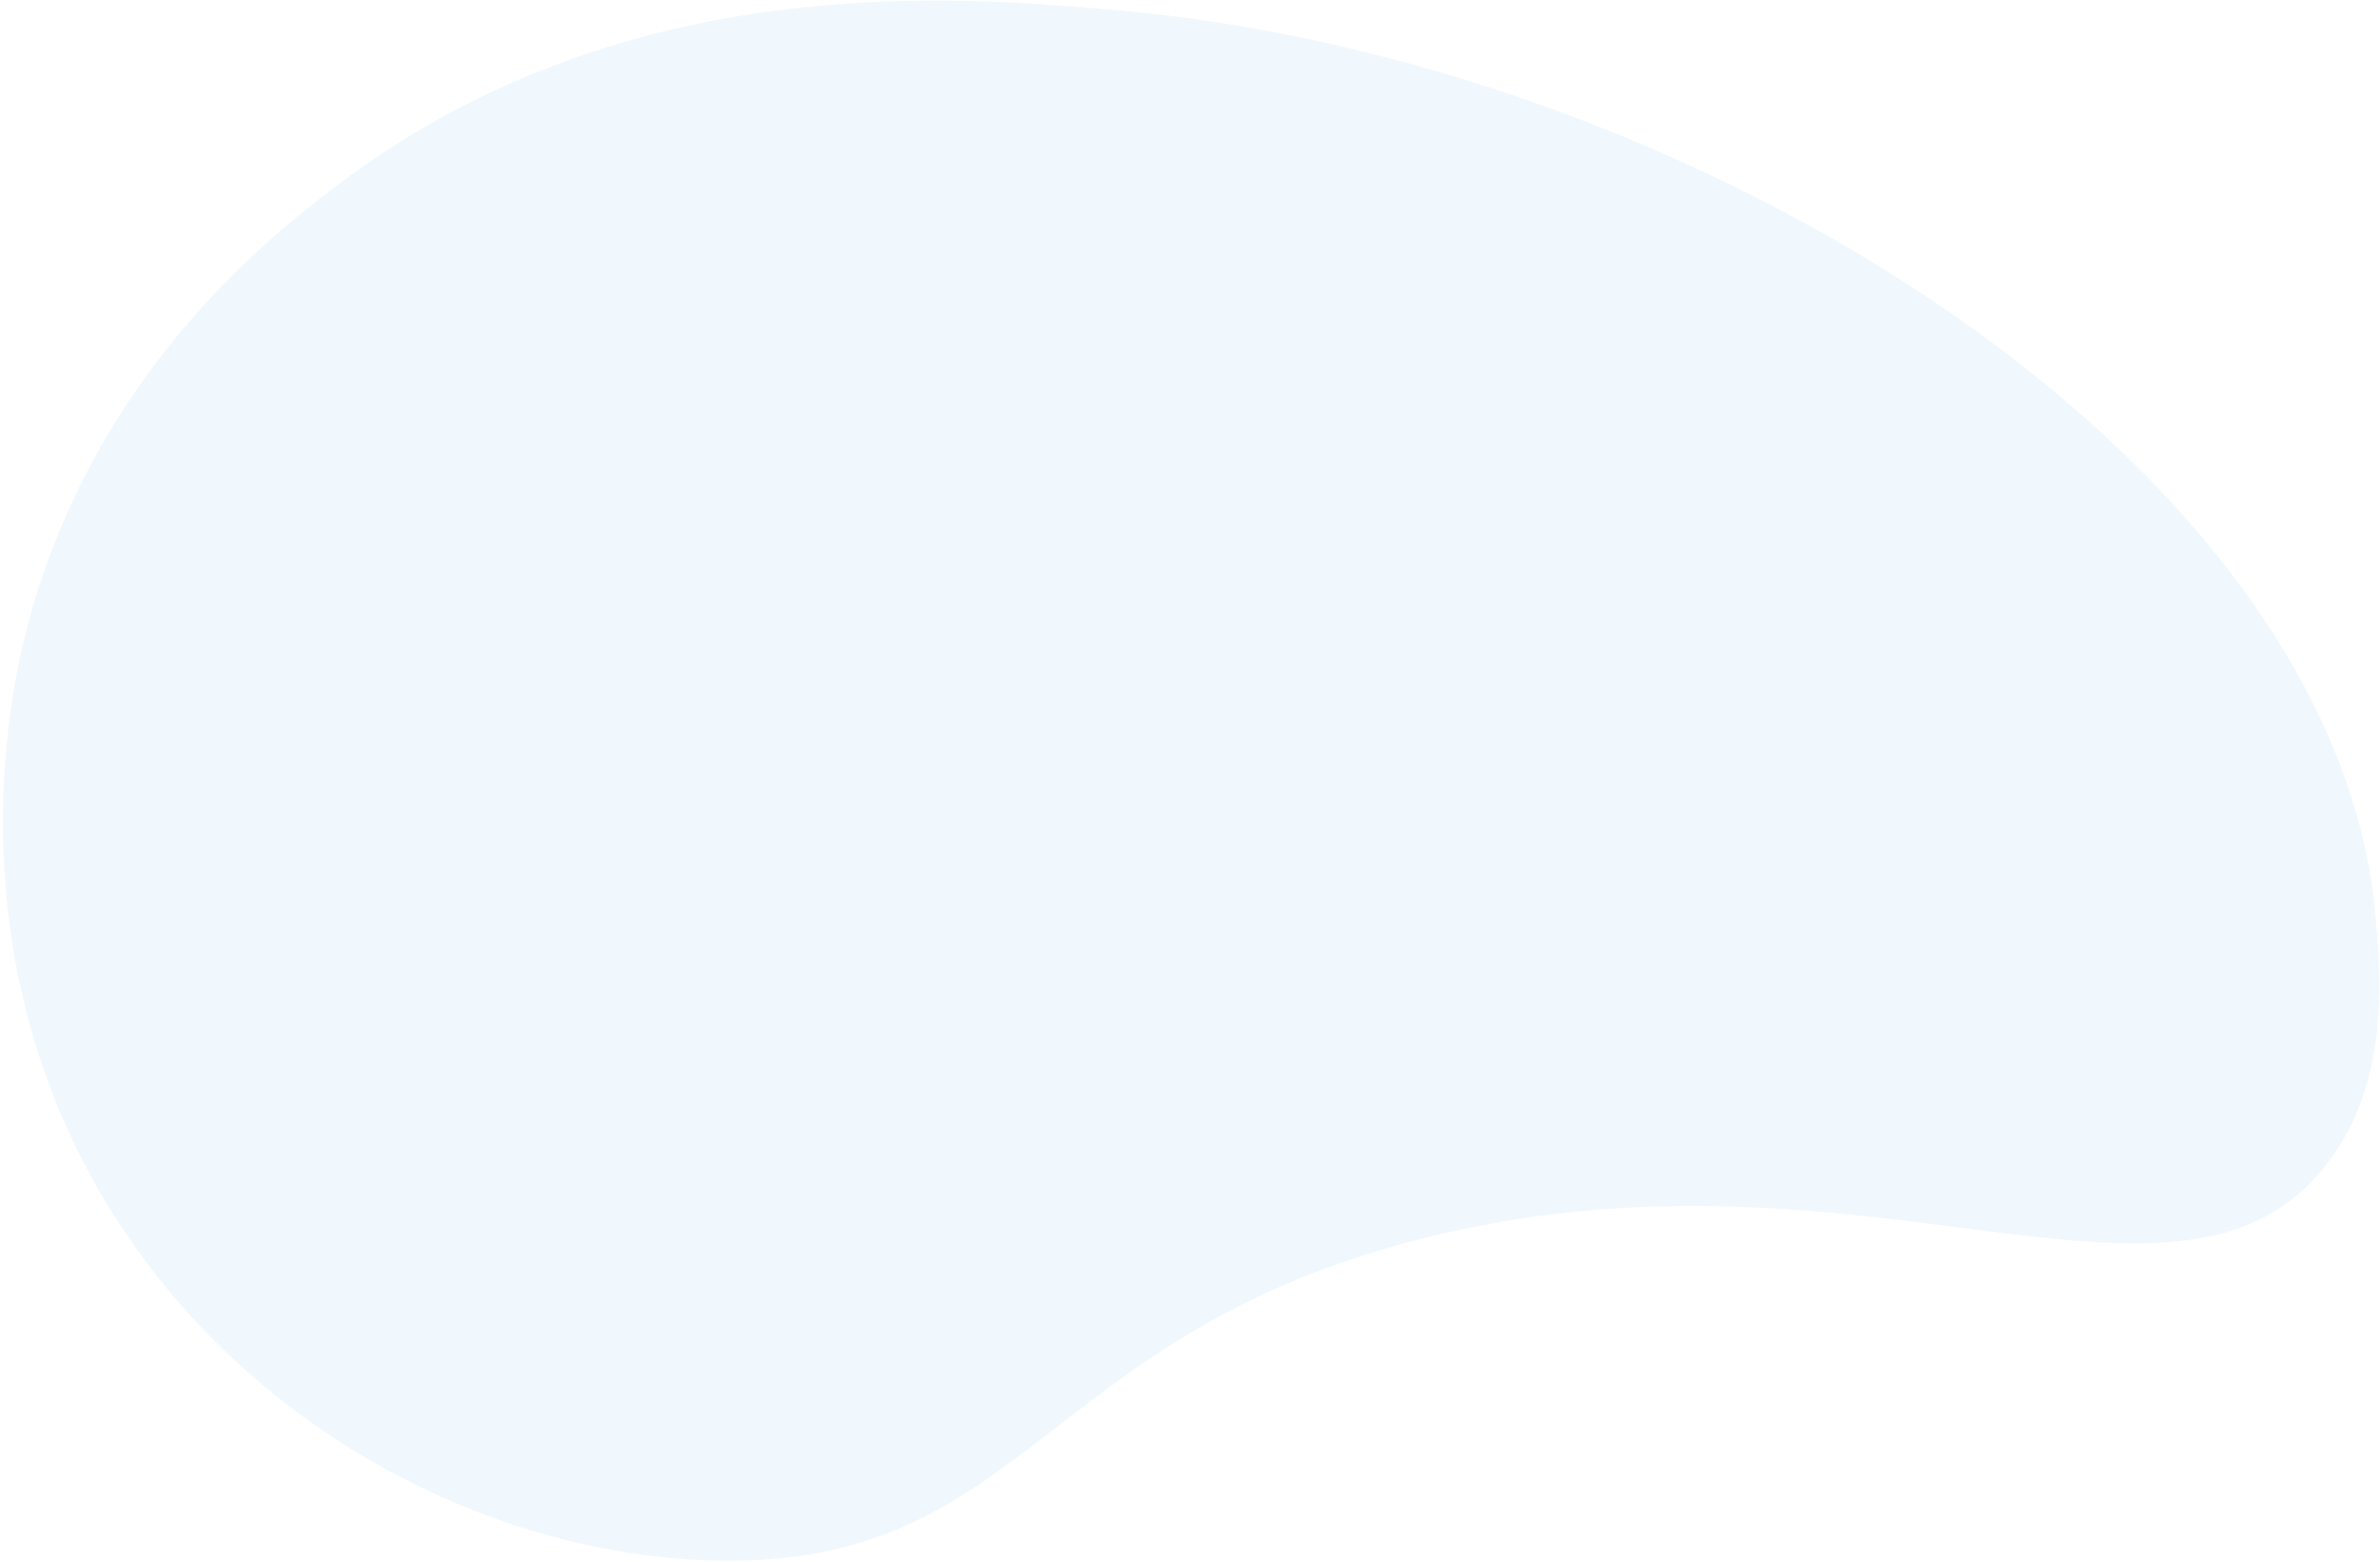 <svg width="786" height="516" fill="none" xmlns="http://www.w3.org/2000/svg"><path d="M766.973 386.354c-49.618 59.661-151.938-13.747-296.957 22.683-125.604 31.567-131.138 107.975-232.099 106.482-73.76-1.077-155.031-41.81-200.847-114.944-50.527-80.637-34.72-164.256-30.211-184.562 20.118-91.079 84.844-140.35 107.69-157.195C208.678-10.544 316.279-1.202 367.9 3.253 561.806 20.05 772.017 153.45 784.641 303.378c1.672 19.628 4.728 56.034-17.668 82.976z" fill="#3498DB" fill-opacity=".07"/></svg>
